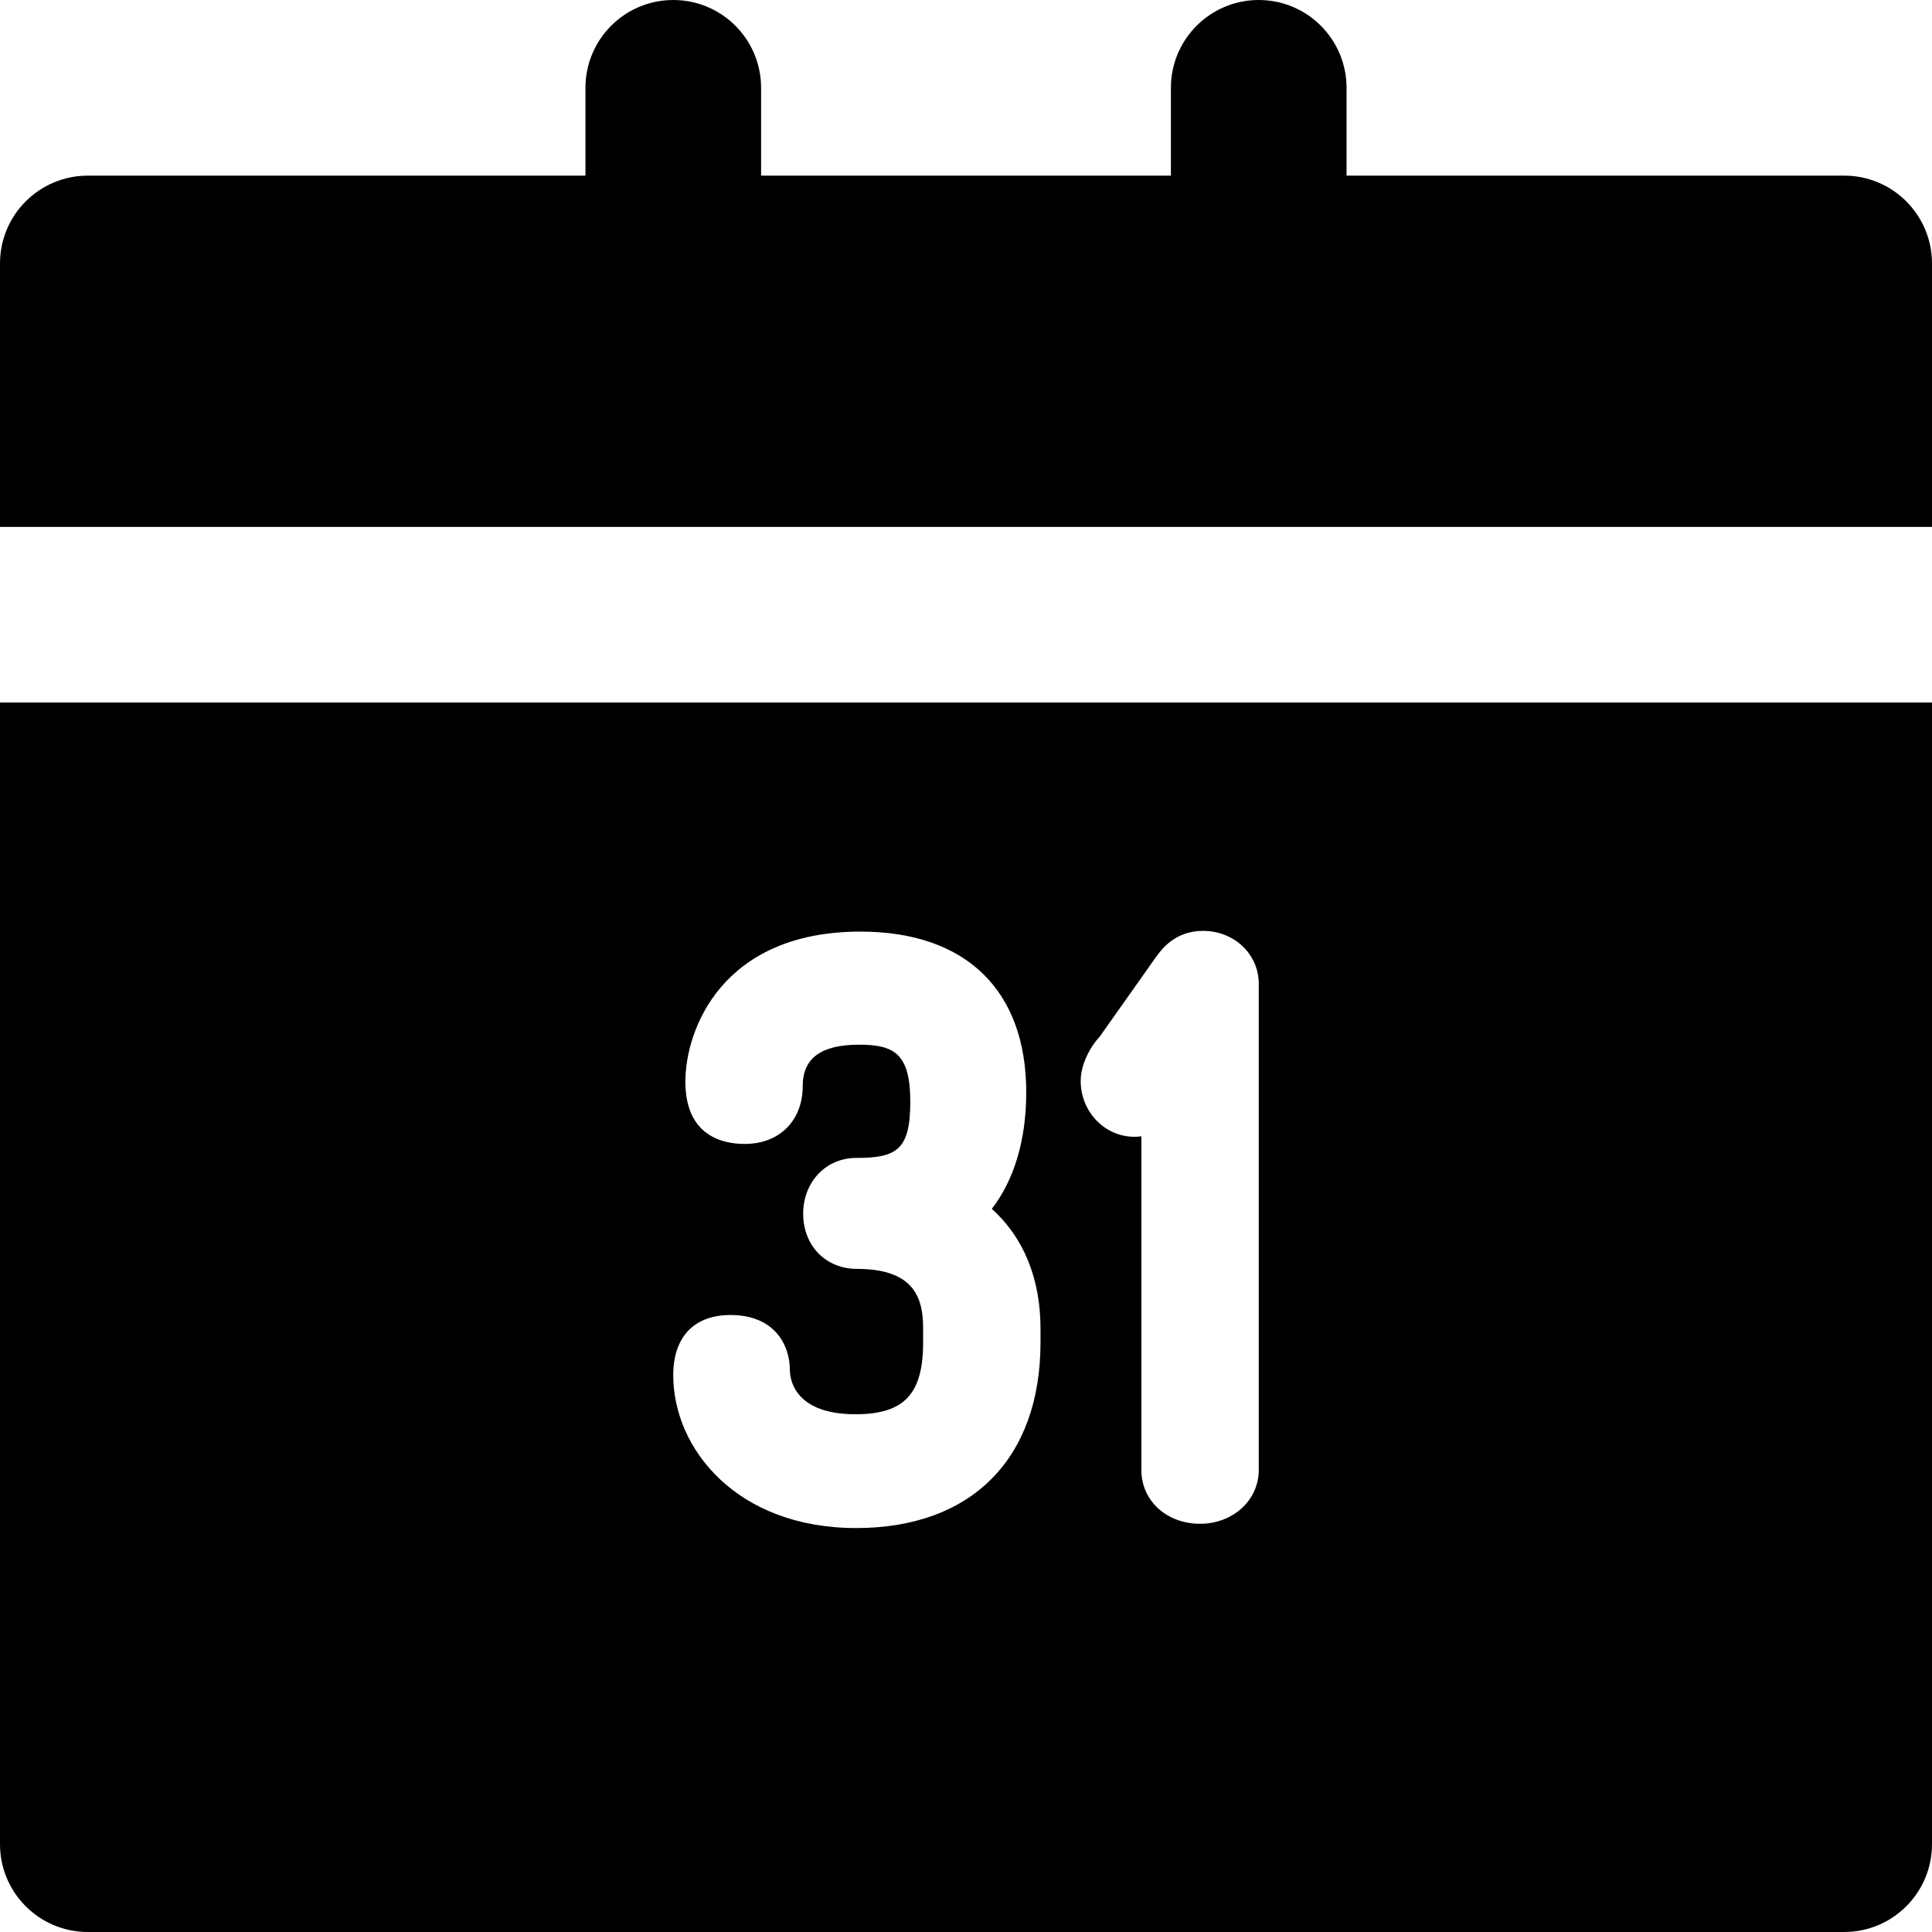 <?xml version="1.0" encoding="iso-8859-1"?>
<!-- Uploaded to: SVG Repo, www.svgrepo.com, Generator: SVG Repo Mixer Tools -->
<svg fill="#000000" height="800px" width="800px" version="1.1" id="Layer_1" xmlns="http://www.w3.org/2000/svg" xmlns:xlink="http://www.w3.org/1999/xlink" 
	 viewBox="0 0 330 330" xml:space="preserve">
<g id="XMLID_26_">
	<path id="XMLID_27_" d="M315,30h-85V15c0-8.284-6.716-15-15-15s-15,6.716-15,15v15h-70V15c0-8.284-6.716-15-15-15s-15,6.716-15,15
		v15H15C6.716,30,0,36.716,0,45v45h330V45C330,36.716,323.284,30,315,30z"/>
	<path id="XMLID_28_" d="M0,315c0,8.284,6.716,15,15,15h300c8.284,0,15-6.716,15-15V120H0V315z M187.816,177.098l9.706-13.729
		c0.028-0.041,0.058-0.082,0.088-0.121c0.865-1.162,3.164-4.248,7.86-4.248c5.347,0,9.535,3.975,9.535,9.049V251.1
		c0,5.144-4.402,9.173-10.021,9.173c-5.717,0-10.027-3.944-10.027-9.173v-57.014c-0.393,0.057-0.792,0.086-1.195,0.086
		c-5.058,0-9.172-4.277-9.172-9.535C184.59,181.871,186.148,178.89,187.816,177.098z M146.361,216.734
		c-5.314,0-9.172-3.961-9.172-9.416c0-5.436,3.891-9.535,9.049-9.535c6.938,0,9.246-1.39,9.246-9.611c0-8.273-2.824-9.73-8.76-9.73
		c-6.467,0-9.611,2.306-9.611,7.05c0,5.922-3.979,9.901-9.902,9.901c-3.789,0-10.146-1.382-10.146-10.637
		c0-8.866,6.251-25.633,29.907-25.633c17.997,0,28.318,10.011,28.318,27.465c0,8.12-2.075,14.975-5.881,19.894
		c5.419,4.868,8.318,11.891,8.318,20.473v2.318c0,19.867-11.772,31.729-31.49,31.729c-20.293,0-31.244-13.457-31.244-26.118
		c0-6.526,3.564-10.271,9.779-10.271c7.488,0,10.145,5.072,10.145,9.416c0,1.259,0.541,7.535,11.201,7.535
		c8.319,0,11.561-3.445,11.561-12.291v-2.318C157.68,221.9,156.336,216.734,146.361,216.734z"/>
</g>
</svg>